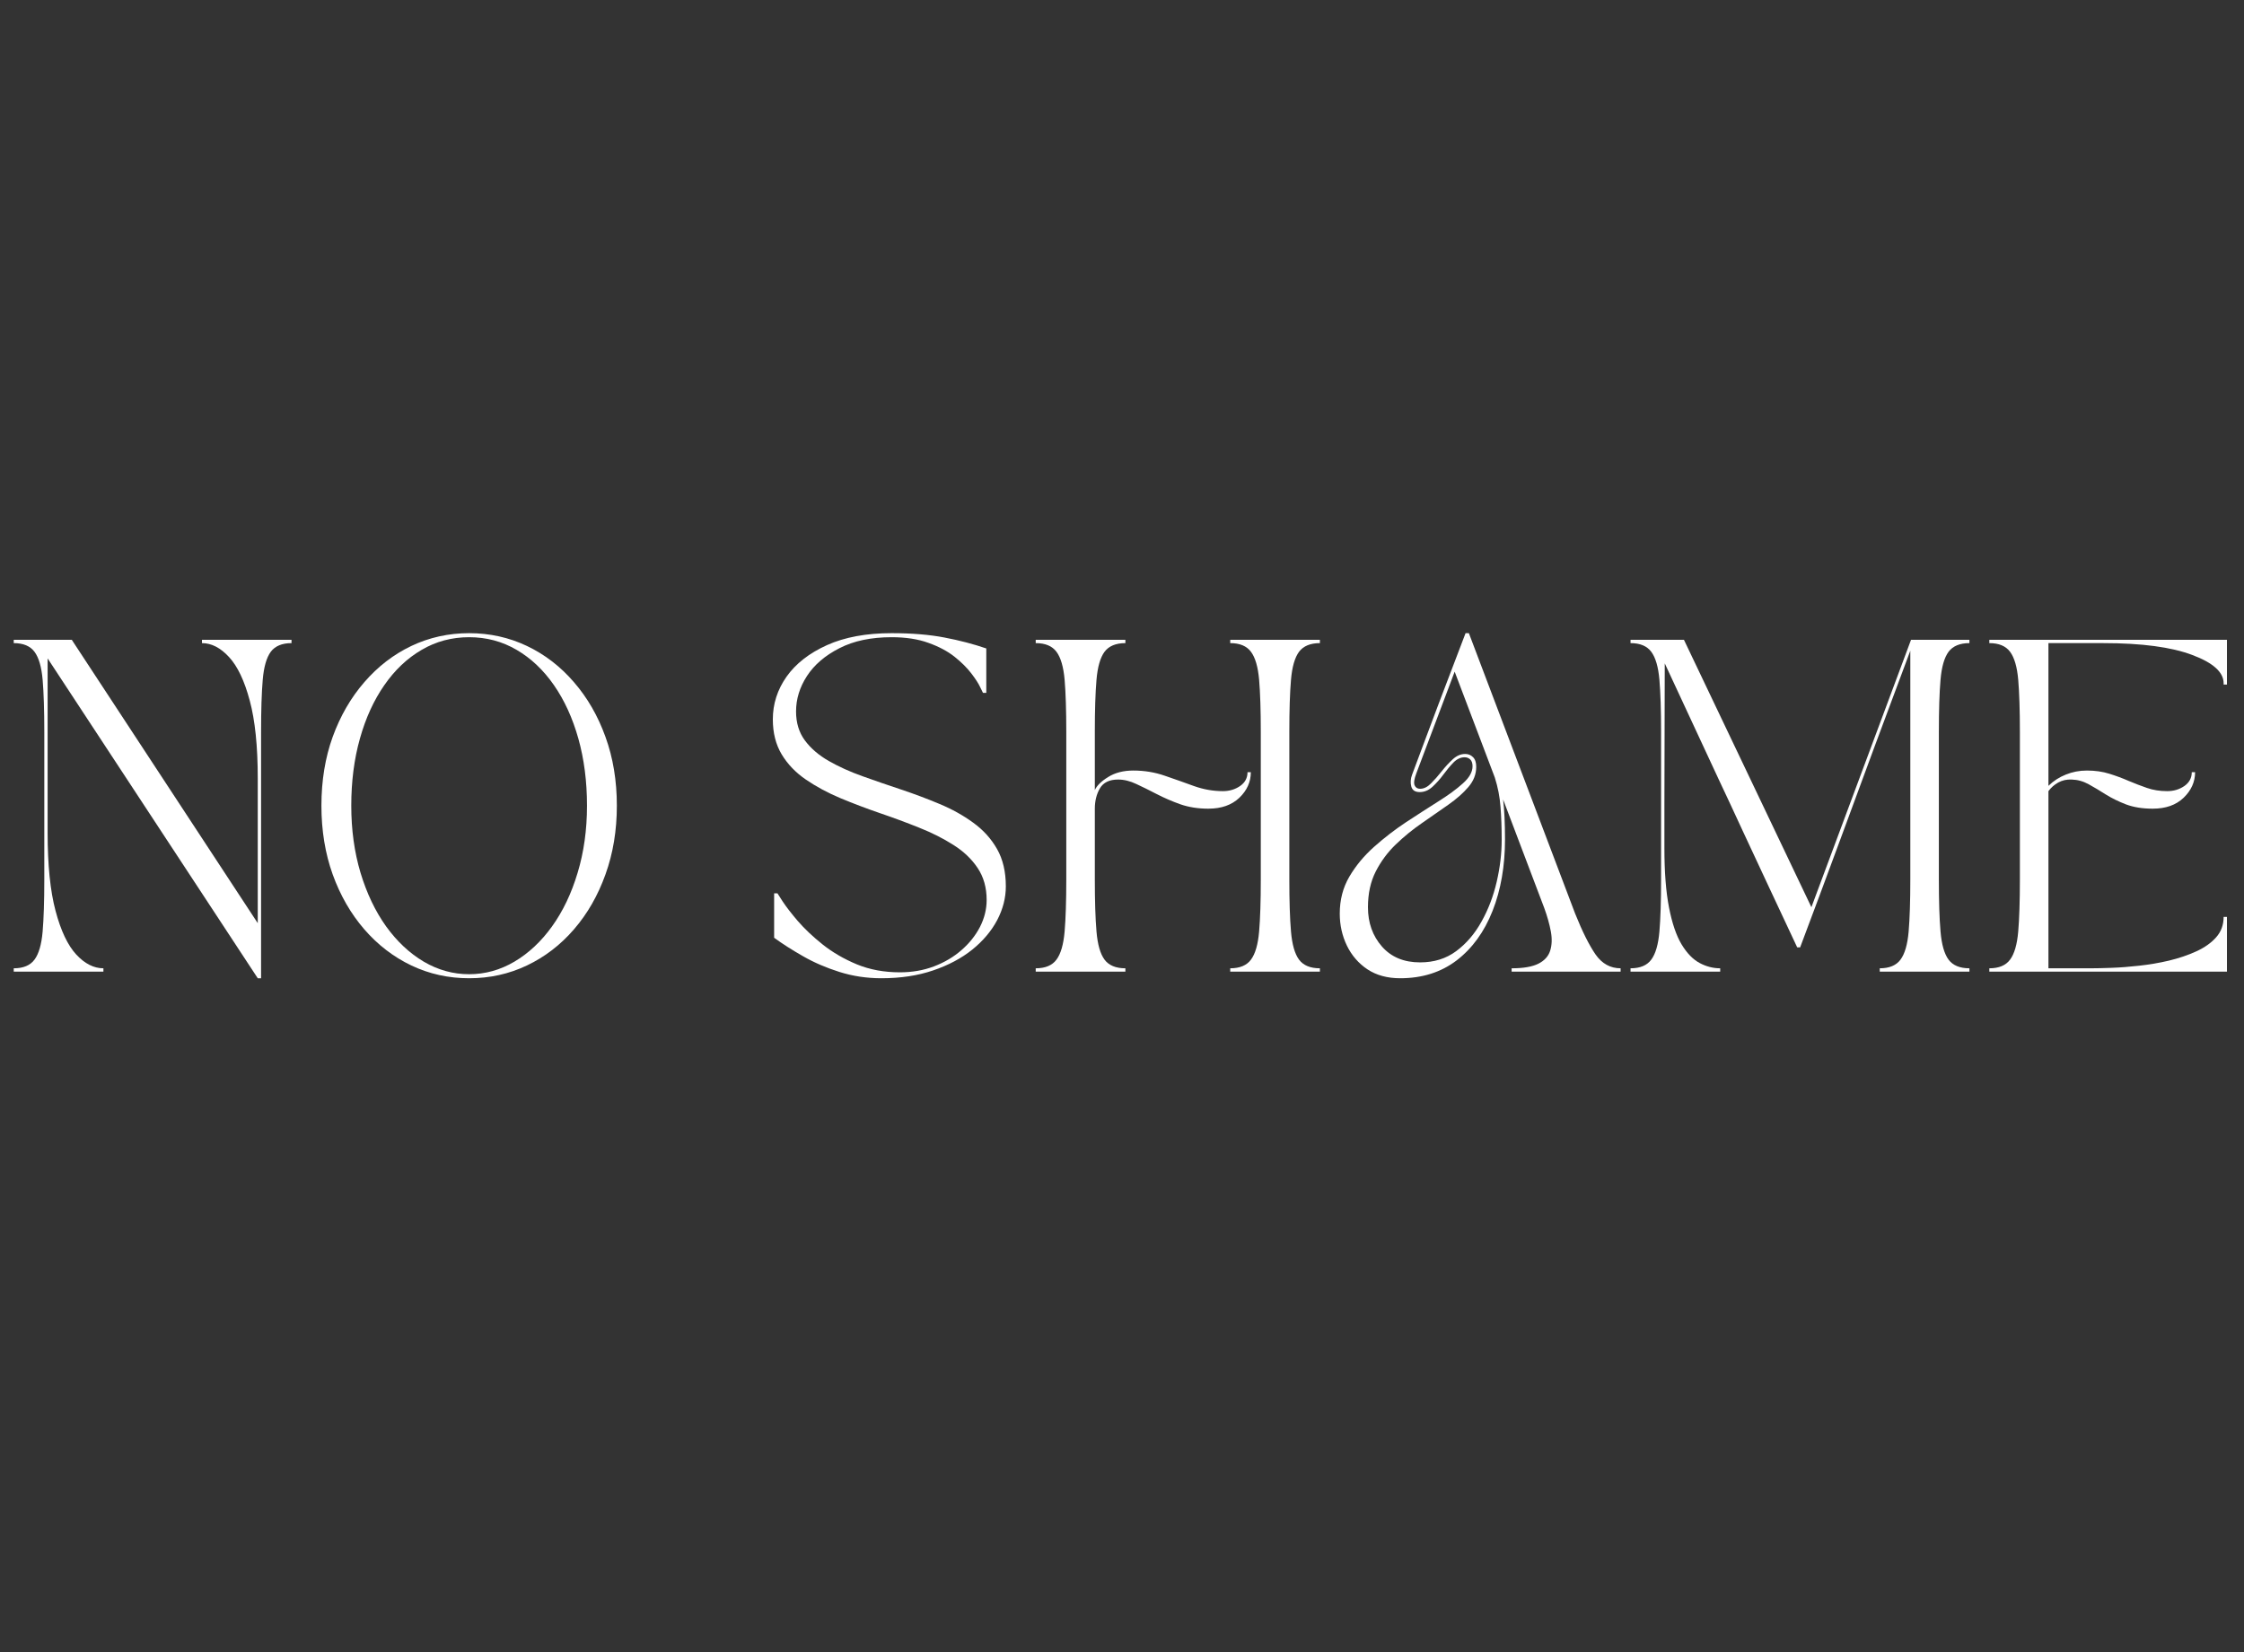 <?xml version="1.0" encoding="UTF-8"?> <svg xmlns="http://www.w3.org/2000/svg" viewBox="0 0 296.00 218.00"><rect x="0" y="0" width="296.00" height="218.00" fill="#333333" stroke="none"/><path fill="#ffffff" stroke="none" fill-opacity="1" stroke-width="1" stroke-opacity="1" alignment-baseline="baseline" baseline-shift="baseline" color="rgb(51, 51, 51)" id="tSvg112510f578c" title="Path 1" d="M1.812 84.419C4.365 84.419 6.917 84.419 9.469 84.419C17.646 96.883 25.823 109.346 34 121.81C34 115.445 34 109.081 34 102.716C34 98.458 33.645 95.025 32.938 92.419C32.238 89.806 31.328 87.896 30.203 86.685C29.078 85.466 27.891 84.857 26.641 84.857C26.641 84.711 26.641 84.565 26.641 84.419C30.578 84.419 34.516 84.419 38.453 84.419C38.453 84.565 38.453 84.711 38.453 84.857C37.203 84.857 36.289 85.24 35.719 85.997C35.156 86.759 34.801 87.993 34.656 89.701C34.508 91.412 34.438 93.708 34.438 96.591C34.438 107.419 34.438 118.247 34.438 129.076C34.292 129.076 34.146 129.076 34 129.076C24.76 115.008 15.521 100.94 6.281 86.872C6.281 94.549 6.281 102.227 6.281 109.904C6.281 114.134 6.629 117.56 7.328 120.185C8.023 122.81 8.938 124.732 10.062 125.951C11.188 127.162 12.379 127.763 13.641 127.763C13.641 127.909 13.641 128.055 13.641 128.201C9.698 128.201 5.755 128.201 1.812 128.201C1.812 128.055 1.812 127.909 1.812 127.763C3.07 127.763 3.984 127.384 4.547 126.622C5.117 125.865 5.477 124.622 5.625 122.904C5.769 121.185 5.844 118.896 5.844 116.029C5.844 109.549 5.844 103.07 5.844 96.591C5.844 93.708 5.769 91.412 5.625 89.701C5.477 87.993 5.117 86.759 4.547 85.997C3.984 85.24 3.07 84.857 1.812 84.857C1.812 84.711 1.812 84.565 1.812 84.419Z"></path><path fill="#ffffff" stroke="none" fill-opacity="1" stroke-width="1" stroke-opacity="1" alignment-baseline="baseline" baseline-shift="baseline" color="rgb(51, 51, 51)" id="tSvgca39b19c3a" title="Path 2" d="M61.882 129.076C59.164 129.076 56.621 128.513 54.257 127.388C51.902 126.263 49.836 124.677 48.054 122.622C46.273 120.56 44.882 118.146 43.882 115.372C42.89 112.603 42.398 109.583 42.398 106.31C42.398 103.009 42.89 99.982 43.882 97.232C44.882 94.474 46.273 92.068 48.054 90.013C49.836 87.951 51.902 86.357 54.257 85.232C56.621 84.107 59.164 83.544 61.882 83.544C64.601 83.544 67.14 84.107 69.507 85.232C71.871 86.357 73.937 87.951 75.71 90.013C77.492 92.068 78.875 94.474 79.867 97.232C80.867 99.982 81.367 103.009 81.367 106.31C81.367 109.583 80.867 112.603 79.867 115.372C78.875 118.146 77.492 120.56 75.71 122.622C73.937 124.677 71.871 126.263 69.507 127.388C67.14 128.513 64.601 129.076 61.882 129.076ZM61.882 84.076C59.601 84.076 57.511 84.634 55.617 85.747C53.718 86.853 52.078 88.404 50.695 90.404C49.308 92.396 48.234 94.743 47.476 97.451C46.714 100.15 46.336 103.103 46.336 106.31C46.336 109.49 46.742 112.435 47.554 115.154C48.375 117.872 49.5 120.232 50.929 122.232C52.367 124.224 54.023 125.775 55.898 126.888C57.781 127.993 59.777 128.544 61.882 128.544C63.984 128.544 65.976 127.993 67.851 126.888C69.734 125.775 71.39 124.224 72.82 122.232C74.257 120.232 75.382 117.872 76.195 115.154C77.015 112.435 77.429 109.49 77.429 106.31C77.429 103.103 77.046 100.15 76.289 97.451C75.527 94.743 74.453 92.396 73.07 90.404C71.683 88.404 70.043 86.853 68.148 85.747C66.25 84.634 64.164 84.076 61.882 84.076Z"></path><path fill="#ffffff" stroke="none" fill-opacity="1" stroke-width="1" stroke-opacity="1" alignment-baseline="baseline" baseline-shift="baseline" color="rgb(51, 51, 51)" id="tSvg11cc0ec38cc" title="Path 3" d="M101.942 94.919C101.942 92.88 102.544 90.997 103.755 89.279C104.974 87.56 106.747 86.177 109.083 85.122C111.415 84.072 114.259 83.544 117.614 83.544C120.302 83.544 122.63 83.74 124.599 84.122C126.567 84.497 128.399 84.978 130.099 85.56C130.099 87.513 130.099 89.466 130.099 91.419C129.953 91.419 129.807 91.419 129.661 91.419C129.661 91.419 129.54 91.177 129.302 90.685C129.071 90.185 128.677 89.572 128.114 88.841C127.56 88.115 126.825 87.384 125.911 86.654C124.993 85.927 123.849 85.318 122.474 84.826C121.106 84.326 119.489 84.076 117.614 84.076C114.903 84.076 112.606 84.56 110.724 85.529C108.837 86.49 107.411 87.712 106.442 89.201C105.481 90.681 105.005 92.24 105.005 93.872C105.005 95.365 105.388 96.634 106.161 97.685C106.942 98.74 107.993 99.646 109.317 100.404C110.65 101.165 112.134 101.837 113.771 102.419C115.403 103.005 117.099 103.587 118.849 104.169C120.599 104.755 122.29 105.388 123.927 106.076C125.56 106.755 127.04 107.576 128.364 108.544C129.696 109.505 130.747 110.665 131.521 112.029C132.29 113.384 132.677 115.025 132.677 116.951C132.677 118.474 132.294 119.958 131.536 121.404C130.774 122.841 129.681 124.138 128.255 125.294C126.825 126.443 125.103 127.357 123.083 128.044C121.071 128.732 118.794 129.076 116.255 129.076C114.325 129.076 112.489 128.798 110.739 128.247C108.989 127.697 107.384 127.005 105.927 126.169C104.466 125.337 103.196 124.525 102.114 123.732C102.114 121.779 102.114 119.826 102.114 117.872C102.26 117.872 102.406 117.872 102.552 117.872C102.552 117.872 102.775 118.224 103.224 118.919C103.681 119.618 104.353 120.49 105.239 121.529C106.134 122.56 107.231 123.599 108.536 124.638C109.837 125.669 111.337 126.54 113.036 127.247C114.743 127.947 116.634 128.294 118.708 128.294C120.31 128.294 121.806 128.036 123.192 127.513C124.587 126.982 125.802 126.263 126.833 125.357C127.872 124.451 128.685 123.431 129.271 122.294C129.853 121.15 130.146 119.966 130.146 118.747C130.146 117.115 129.747 115.708 128.958 114.529C128.165 113.341 127.099 112.326 125.755 111.482C124.419 110.63 122.911 109.868 121.224 109.201C119.544 108.525 117.817 107.884 116.036 107.279C114.255 106.665 112.525 106.009 110.849 105.31C109.169 104.603 107.661 103.79 106.317 102.872C104.974 101.958 103.903 100.849 103.114 99.544C102.333 98.243 101.942 96.701 101.942 94.919Z"></path><path fill="#ffffff" stroke="none" fill-opacity="1" stroke-width="1" stroke-opacity="1" alignment-baseline="baseline" baseline-shift="baseline" color="rgb(51, 51, 51)" id="tSvg113b599af40" title="Path 4" d="M148.447 128.201C144.505 128.201 140.562 128.201 136.619 128.201C136.619 128.055 136.619 127.909 136.619 127.763C137.877 127.763 138.791 127.384 139.354 126.622C139.924 125.865 140.283 124.622 140.432 122.904C140.576 121.185 140.651 118.896 140.651 116.029C140.651 109.549 140.651 103.07 140.651 96.591C140.651 93.708 140.576 91.412 140.432 89.701C140.283 87.993 139.924 86.759 139.354 85.997C138.791 85.24 137.877 84.857 136.619 84.857C136.619 84.711 136.619 84.565 136.619 84.419C140.562 84.419 144.505 84.419 148.447 84.419C148.447 84.565 148.447 84.711 148.447 84.857C147.186 84.857 146.268 85.24 145.697 85.997C145.135 86.759 144.78 87.993 144.635 89.701C144.487 91.412 144.416 93.708 144.416 96.591C144.416 99.143 144.416 101.695 144.416 104.247C144.674 103.665 145.26 103.091 146.166 102.529C147.072 101.958 148.182 101.669 149.494 101.669C150.951 101.669 152.338 101.9 153.651 102.357C154.963 102.806 156.244 103.259 157.494 103.716C158.752 104.165 160.026 104.388 161.307 104.388C162.158 104.388 162.916 104.165 163.572 103.716C164.229 103.259 164.557 102.65 164.557 101.888C164.703 101.888 164.849 101.888 164.994 101.888C164.994 103.169 164.487 104.294 163.479 105.263C162.467 106.224 161.104 106.701 159.385 106.701C158.041 106.701 156.811 106.509 155.697 106.122C154.592 105.728 153.557 105.279 152.588 104.779C151.627 104.279 150.733 103.837 149.901 103.451C149.076 103.056 148.268 102.857 147.479 102.857C146.342 102.857 145.545 103.243 145.088 104.013C144.639 104.787 144.416 105.681 144.416 106.701C144.416 109.81 144.416 112.919 144.416 116.029C144.416 118.896 144.487 121.185 144.635 122.904C144.78 124.622 145.135 125.865 145.697 126.622C146.268 127.384 147.186 127.763 148.447 127.763C148.447 127.909 148.447 128.055 148.447 128.201ZM162.276 84.857C162.276 84.711 162.276 84.565 162.276 84.419C166.218 84.419 170.161 84.419 174.104 84.419C174.104 84.565 174.104 84.711 174.104 84.857C172.842 84.857 171.924 85.24 171.354 85.997C170.791 86.759 170.436 87.993 170.291 89.701C170.143 91.412 170.072 93.708 170.072 96.591C170.072 103.07 170.072 109.549 170.072 116.029C170.072 118.896 170.143 121.185 170.291 122.904C170.436 124.622 170.791 125.865 171.354 126.622C171.924 127.384 172.842 127.763 174.104 127.763C174.104 127.909 174.104 128.055 174.104 128.201C170.161 128.201 166.218 128.201 162.276 128.201C162.276 128.055 162.276 127.909 162.276 127.763C163.533 127.763 164.447 127.384 165.01 126.622C165.58 125.865 165.94 124.622 166.088 122.904C166.233 121.185 166.307 118.896 166.307 116.029C166.307 109.549 166.307 103.07 166.307 96.591C166.307 93.708 166.233 91.412 166.088 89.701C165.94 87.993 165.58 86.759 165.01 85.997C164.447 85.24 163.533 84.857 162.276 84.857Z"></path><path fill="#ffffff" stroke="none" fill-opacity="1" stroke-width="1" stroke-opacity="1" alignment-baseline="baseline" baseline-shift="baseline" color="rgb(51, 51, 51)" id="tSvg1736119934d" title="Path 5" d="M176.724 120.544C176.724 118.732 177.146 117.107 177.99 115.669C178.841 114.224 179.931 112.912 181.256 111.732C182.588 110.544 183.994 109.462 185.474 108.482C186.963 107.505 188.369 106.599 189.693 105.763C191.025 104.931 192.115 104.134 192.959 103.372C193.81 102.615 194.24 101.857 194.24 101.107C194.24 100.693 194.134 100.388 193.927 100.201C193.728 100.013 193.482 99.919 193.193 99.919C192.662 99.919 192.166 100.154 191.709 100.622C191.259 101.091 190.818 101.622 190.381 102.216C189.943 102.81 189.466 103.341 188.959 103.81C188.447 104.279 187.884 104.513 187.271 104.513C186.666 104.513 186.294 104.271 186.162 103.779C186.025 103.279 186.06 102.755 186.271 102.201C186.935 100.443 187.544 98.81 188.099 97.31C188.662 95.81 189.209 94.353 189.74 92.935C190.279 91.521 190.838 90.056 191.412 88.544C191.982 87.025 192.619 85.357 193.318 83.544C193.464 83.544 193.61 83.544 193.756 83.544C198.427 95.878 203.099 108.211 207.771 120.544C208.728 122.931 209.631 124.732 210.474 125.951C211.326 127.162 212.427 127.763 213.771 127.763C213.771 127.909 213.771 128.055 213.771 128.201C208.979 128.201 204.188 128.201 199.396 128.201C199.396 128.055 199.396 127.909 199.396 127.763C200.947 127.763 202.123 127.56 202.927 127.154C203.728 126.747 204.244 126.181 204.474 125.451C204.713 124.712 204.744 123.865 204.568 122.904C204.388 121.935 204.099 120.9 203.693 119.794C201.886 115.023 200.078 110.253 198.271 105.482C198.435 106.88 198.521 108.63 198.521 110.732C198.521 114.263 197.974 117.415 196.881 120.185C195.787 122.958 194.209 125.134 192.146 126.716C190.091 128.286 187.607 129.076 184.693 129.076C183.006 129.076 181.568 128.685 180.381 127.904C179.201 127.115 178.294 126.068 177.662 124.763C177.037 123.462 176.724 122.056 176.724 120.544ZM180.443 119.701C180.443 121.755 181.056 123.482 182.287 124.888C183.513 126.287 185.193 126.982 187.318 126.982C189.162 126.982 190.748 126.49 192.084 125.497C193.427 124.497 194.541 123.197 195.427 121.591C196.322 119.99 196.99 118.24 197.427 116.341C197.865 114.447 198.084 112.607 198.084 110.826C198.084 109.193 198.029 107.732 197.927 106.451C197.834 105.162 197.584 103.872 197.177 102.591C195.412 97.935 193.646 93.279 191.881 88.622C190.198 93.086 188.516 97.549 186.834 102.013C186.541 102.775 186.463 103.31 186.599 103.622C186.732 103.927 186.974 104.076 187.318 104.076C187.818 104.076 188.294 103.841 188.756 103.372C189.224 102.904 189.693 102.372 190.162 101.779C190.631 101.185 191.119 100.654 191.631 100.185C192.138 99.716 192.685 99.482 193.271 99.482C193.677 99.482 194.021 99.622 194.302 99.904C194.584 100.177 194.724 100.603 194.724 101.185C194.724 102.154 194.381 103.04 193.693 103.841C193.006 104.646 192.119 105.427 191.037 106.185C189.963 106.935 188.81 107.74 187.584 108.591C186.353 109.435 185.197 110.38 184.115 111.419C183.041 112.451 182.162 113.638 181.474 114.982C180.787 116.326 180.443 117.9 180.443 119.701Z"></path><path fill="#ffffff" stroke="none" fill-opacity="1" stroke-width="1" stroke-opacity="1" alignment-baseline="baseline" baseline-shift="baseline" color="rgb(51, 51, 51)" id="tSvg17a41b70699" title="Path 6" d="M215.078 84.419C217.427 84.419 219.776 84.419 222.125 84.419C227.729 96.18 233.333 107.94 238.937 119.701C243.317 107.94 247.698 96.18 252.078 84.419C254.645 84.419 257.213 84.419 259.781 84.419C259.781 84.565 259.781 84.711 259.781 84.857C258.519 84.857 257.601 85.24 257.031 85.997C256.469 86.759 256.113 87.993 255.969 89.701C255.82 91.412 255.75 93.708 255.75 96.591C255.75 103.07 255.75 109.549 255.75 116.029C255.75 118.896 255.82 121.185 255.969 122.904C256.113 124.622 256.469 125.865 257.031 126.622C257.601 127.384 258.519 127.763 259.781 127.763C259.781 127.909 259.781 128.055 259.781 128.201C255.838 128.201 251.895 128.201 247.953 128.201C247.953 128.055 247.953 127.909 247.953 127.763C249.211 127.763 250.125 127.384 250.687 126.622C251.257 125.865 251.617 124.622 251.765 122.904C251.91 121.185 251.984 118.896 251.984 116.029C251.984 105.971 251.984 95.914 251.984 85.857C250.41 90.068 248.847 94.259 247.297 98.435C245.754 102.603 244.179 106.868 242.578 111.232C240.972 115.599 239.265 120.185 237.453 124.997C237.323 124.997 237.192 124.997 237.062 124.997C235.687 122.052 234.406 119.318 233.219 116.794C232.039 114.275 230.914 111.865 229.844 109.56C228.781 107.247 227.707 104.947 226.625 102.654C225.55 100.365 224.445 97.99 223.312 95.529C222.175 93.06 220.937 90.396 219.594 87.529C219.578 93.789 219.562 100.049 219.547 106.31C219.547 108.164 219.547 110.018 219.547 111.872C219.547 115.052 219.75 117.677 220.156 119.747C220.562 121.822 221.113 123.443 221.812 124.607C222.519 125.775 223.312 126.591 224.187 127.06C225.062 127.529 225.969 127.763 226.906 127.763C226.906 127.909 226.906 128.055 226.906 128.201C222.963 128.201 219.02 128.201 215.078 128.201C215.078 128.055 215.078 127.909 215.078 127.763C216.336 127.763 217.25 127.384 217.812 126.622C218.382 125.865 218.742 124.622 218.89 122.904C219.035 121.185 219.109 118.896 219.109 116.029C219.109 109.549 219.109 103.07 219.109 96.591C219.109 93.708 219.035 91.412 218.89 89.701C218.742 87.993 218.382 86.759 217.812 85.997C217.25 85.24 216.336 84.857 215.078 84.857C215.078 84.711 215.078 84.565 215.078 84.419Z"></path><path fill="#ffffff" stroke="none" fill-opacity="1" stroke-width="1" stroke-opacity="1" alignment-baseline="baseline" baseline-shift="baseline" color="rgb(51, 51, 51)" id="tSvg60c9cbc6ed" title="Path 7" d="M262.407 84.857C262.407 84.711 262.407 84.565 262.407 84.419C272.855 84.419 283.303 84.419 293.751 84.419C293.751 86.388 293.751 88.357 293.751 90.326C293.605 90.326 293.459 90.326 293.313 90.326C293.313 90.268 293.313 90.211 293.313 90.154C293.313 88.697 291.93 87.451 289.173 86.419C286.423 85.38 282.52 84.857 277.469 84.857C275.048 84.857 272.626 84.857 270.204 84.857C270.204 91.133 270.204 97.409 270.204 103.685C270.868 103.04 271.634 102.544 272.501 102.201C273.364 101.849 274.29 101.669 275.282 101.669C276.364 101.669 277.348 101.81 278.235 102.091C279.118 102.365 279.962 102.677 280.766 103.029C281.579 103.372 282.391 103.685 283.204 103.966C284.016 104.247 284.907 104.388 285.876 104.388C286.719 104.388 287.469 104.165 288.126 103.716C288.782 103.259 289.11 102.65 289.11 101.888C289.256 101.888 289.402 101.888 289.548 101.888C289.548 103.169 289.04 104.294 288.032 105.263C287.032 106.224 285.673 106.701 283.954 106.701C282.61 106.701 281.438 106.513 280.438 106.138C279.446 105.755 278.555 105.318 277.766 104.826C276.985 104.326 276.235 103.88 275.516 103.482C274.805 103.087 274.055 102.88 273.266 102.857C272.618 102.826 272.032 102.958 271.501 103.247C270.977 103.54 270.548 103.919 270.204 104.388C270.204 112.18 270.204 119.971 270.204 127.763C272.068 127.763 273.933 127.763 275.798 127.763C276.505 127.763 277.415 127.743 278.532 127.701C279.657 127.662 280.876 127.568 282.188 127.419C283.509 127.275 284.817 127.052 286.11 126.747C287.411 126.435 288.61 126.029 289.704 125.529C290.798 125.029 291.673 124.412 292.329 123.669C292.985 122.931 293.313 122.037 293.313 120.982C293.459 120.982 293.605 120.982 293.751 120.982C293.751 123.388 293.751 125.794 293.751 128.201C283.303 128.201 272.855 128.201 262.407 128.201C262.407 128.055 262.407 127.909 262.407 127.763C263.665 127.763 264.579 127.384 265.141 126.622C265.712 125.865 266.071 124.622 266.219 122.904C266.364 121.185 266.438 118.896 266.438 116.029C266.438 109.549 266.438 103.07 266.438 96.591C266.438 93.708 266.364 91.412 266.219 89.701C266.071 87.993 265.712 86.759 265.141 85.997C264.579 85.24 263.665 84.857 262.407 84.857Z"></path></svg> 